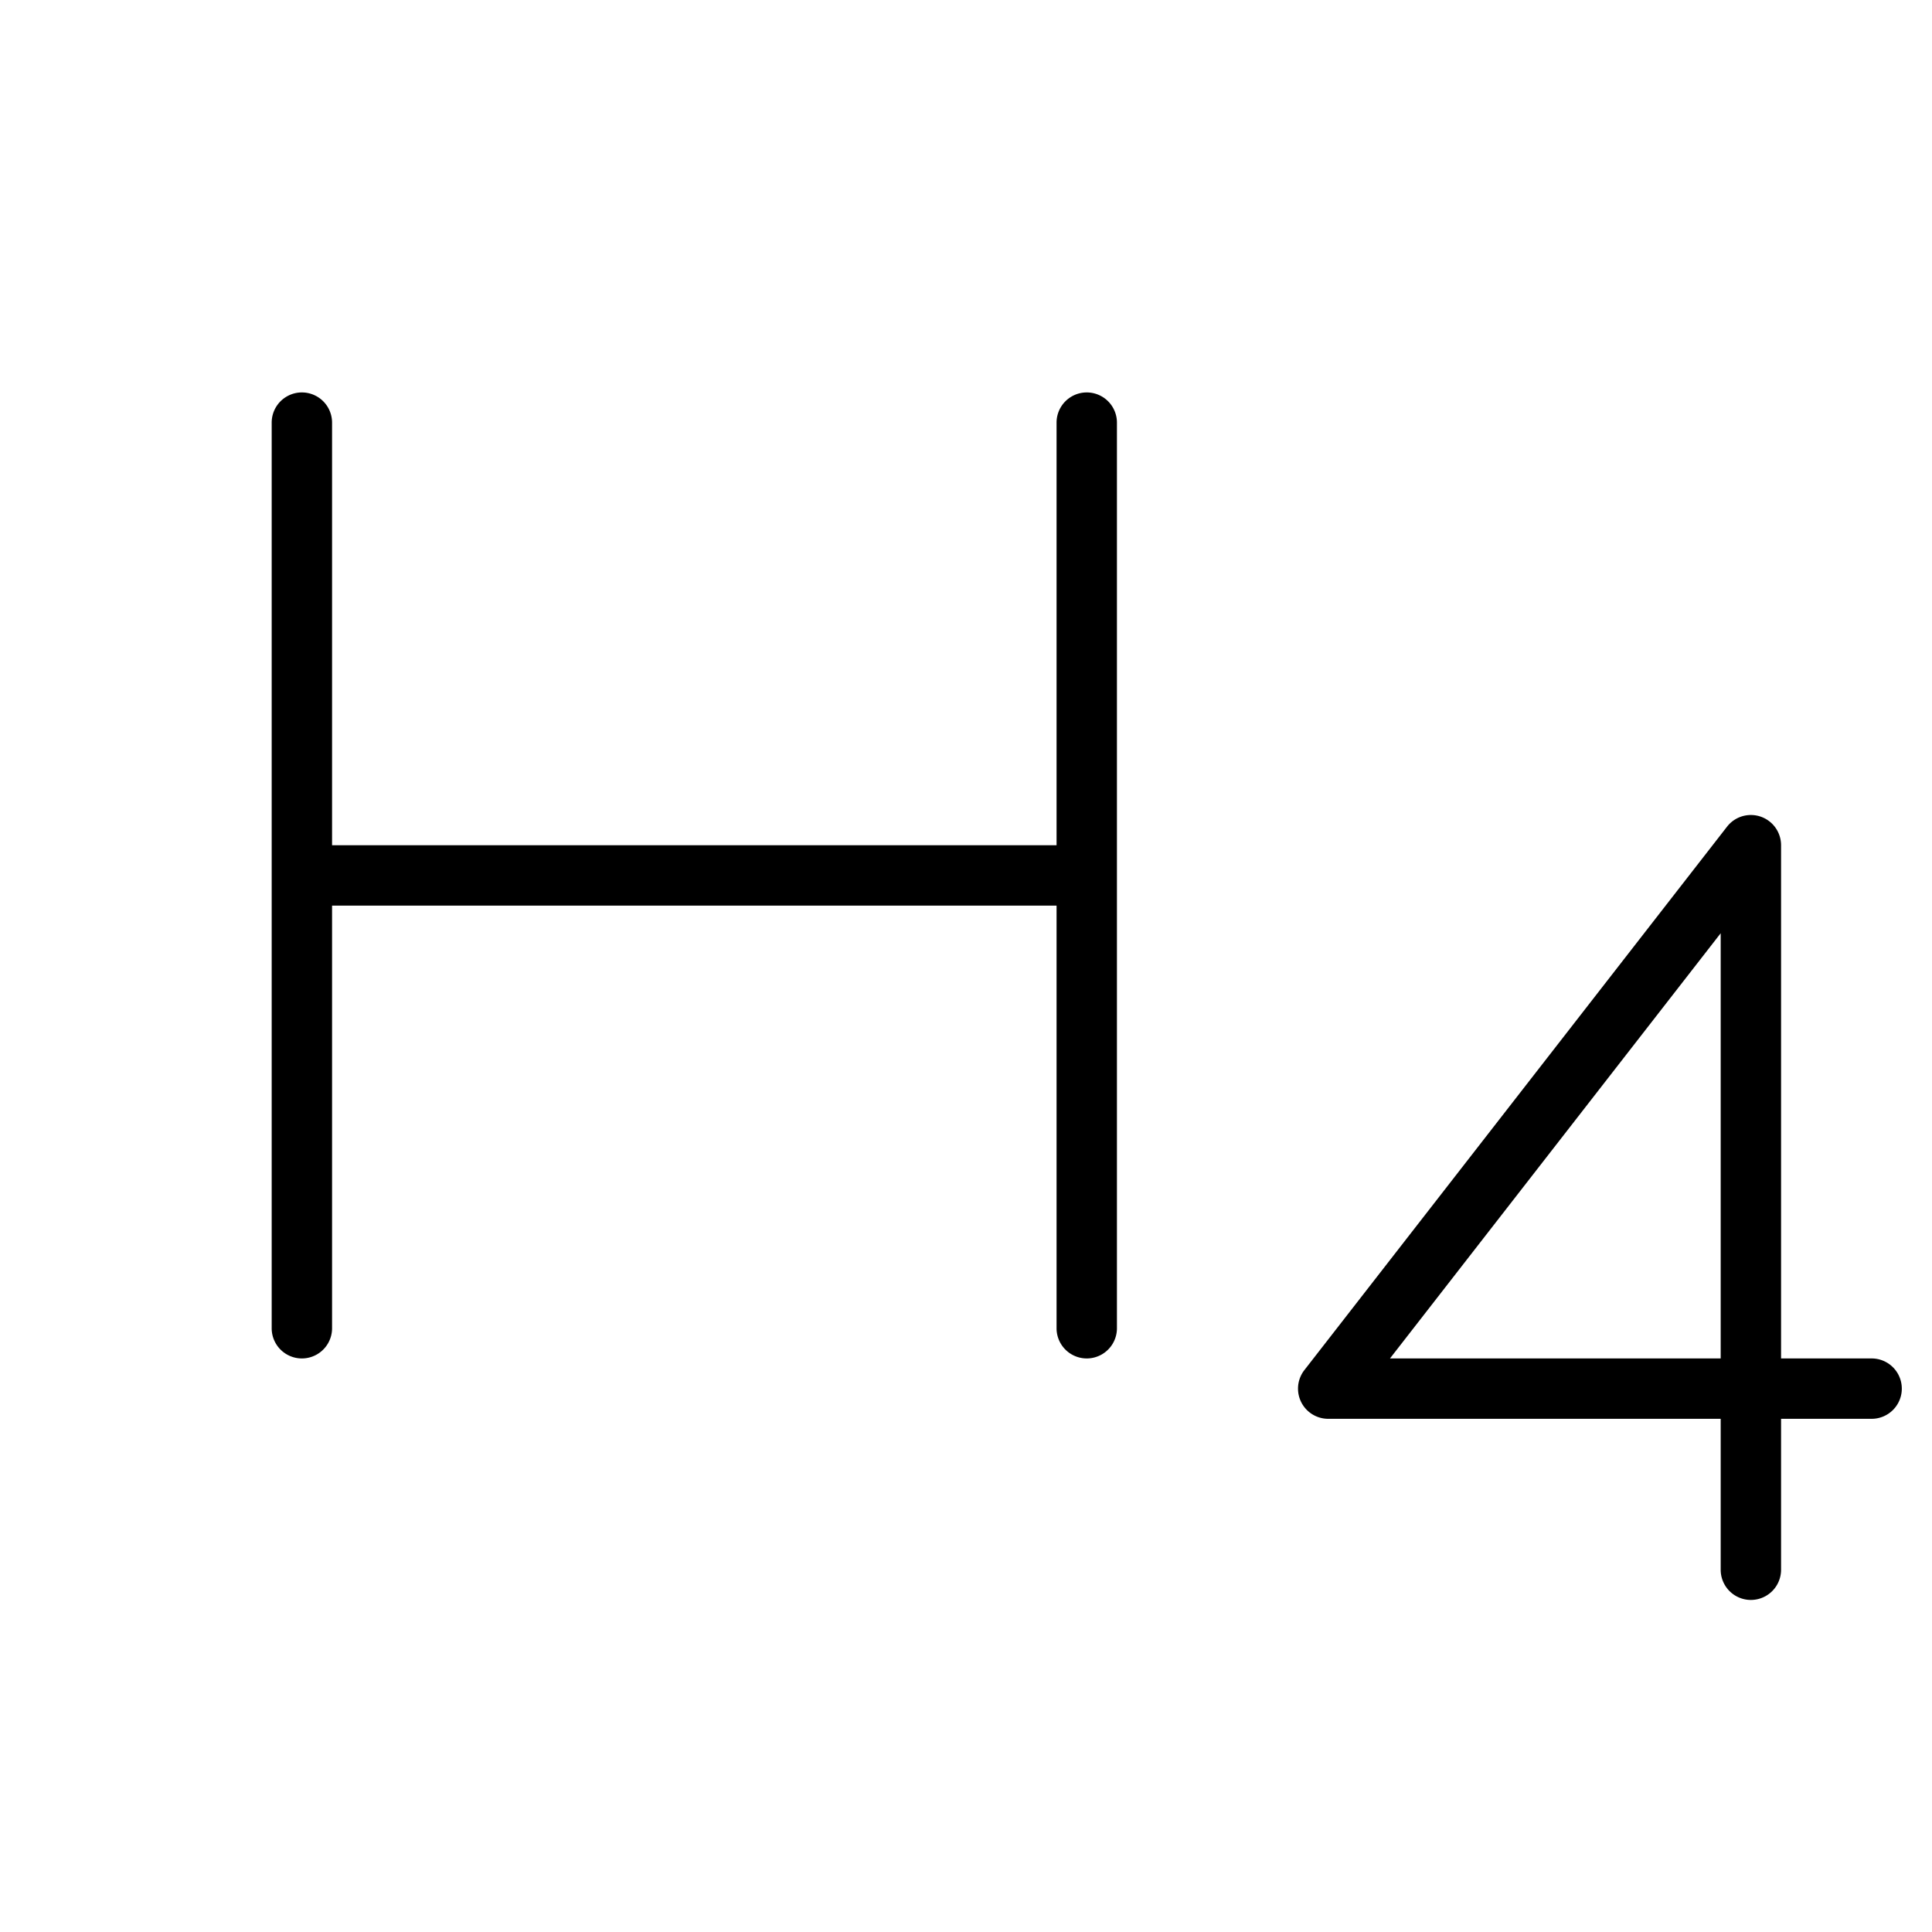 <svg xmlns="http://www.w3.org/2000/svg" viewBox="0 0 256 256" fill="currentColor"><path d="M148,56V176a4,4,0,0,1-8,0V120H44v56a4,4,0,0,1-8,0V56a4,4,0,0,1,8,0v56h96V56a4,4,0,0,1,8,0ZM252,184a4,4,0,0,1-4,4H236v20a4,4,0,0,1-8,0V188H176a4,4,0,0,1-3.16-6.46l56-72A4,4,0,0,1,236,112v68h12A4,4,0,0,1,252,184Zm-24-60.34L184.18,180H228Z"/></svg>